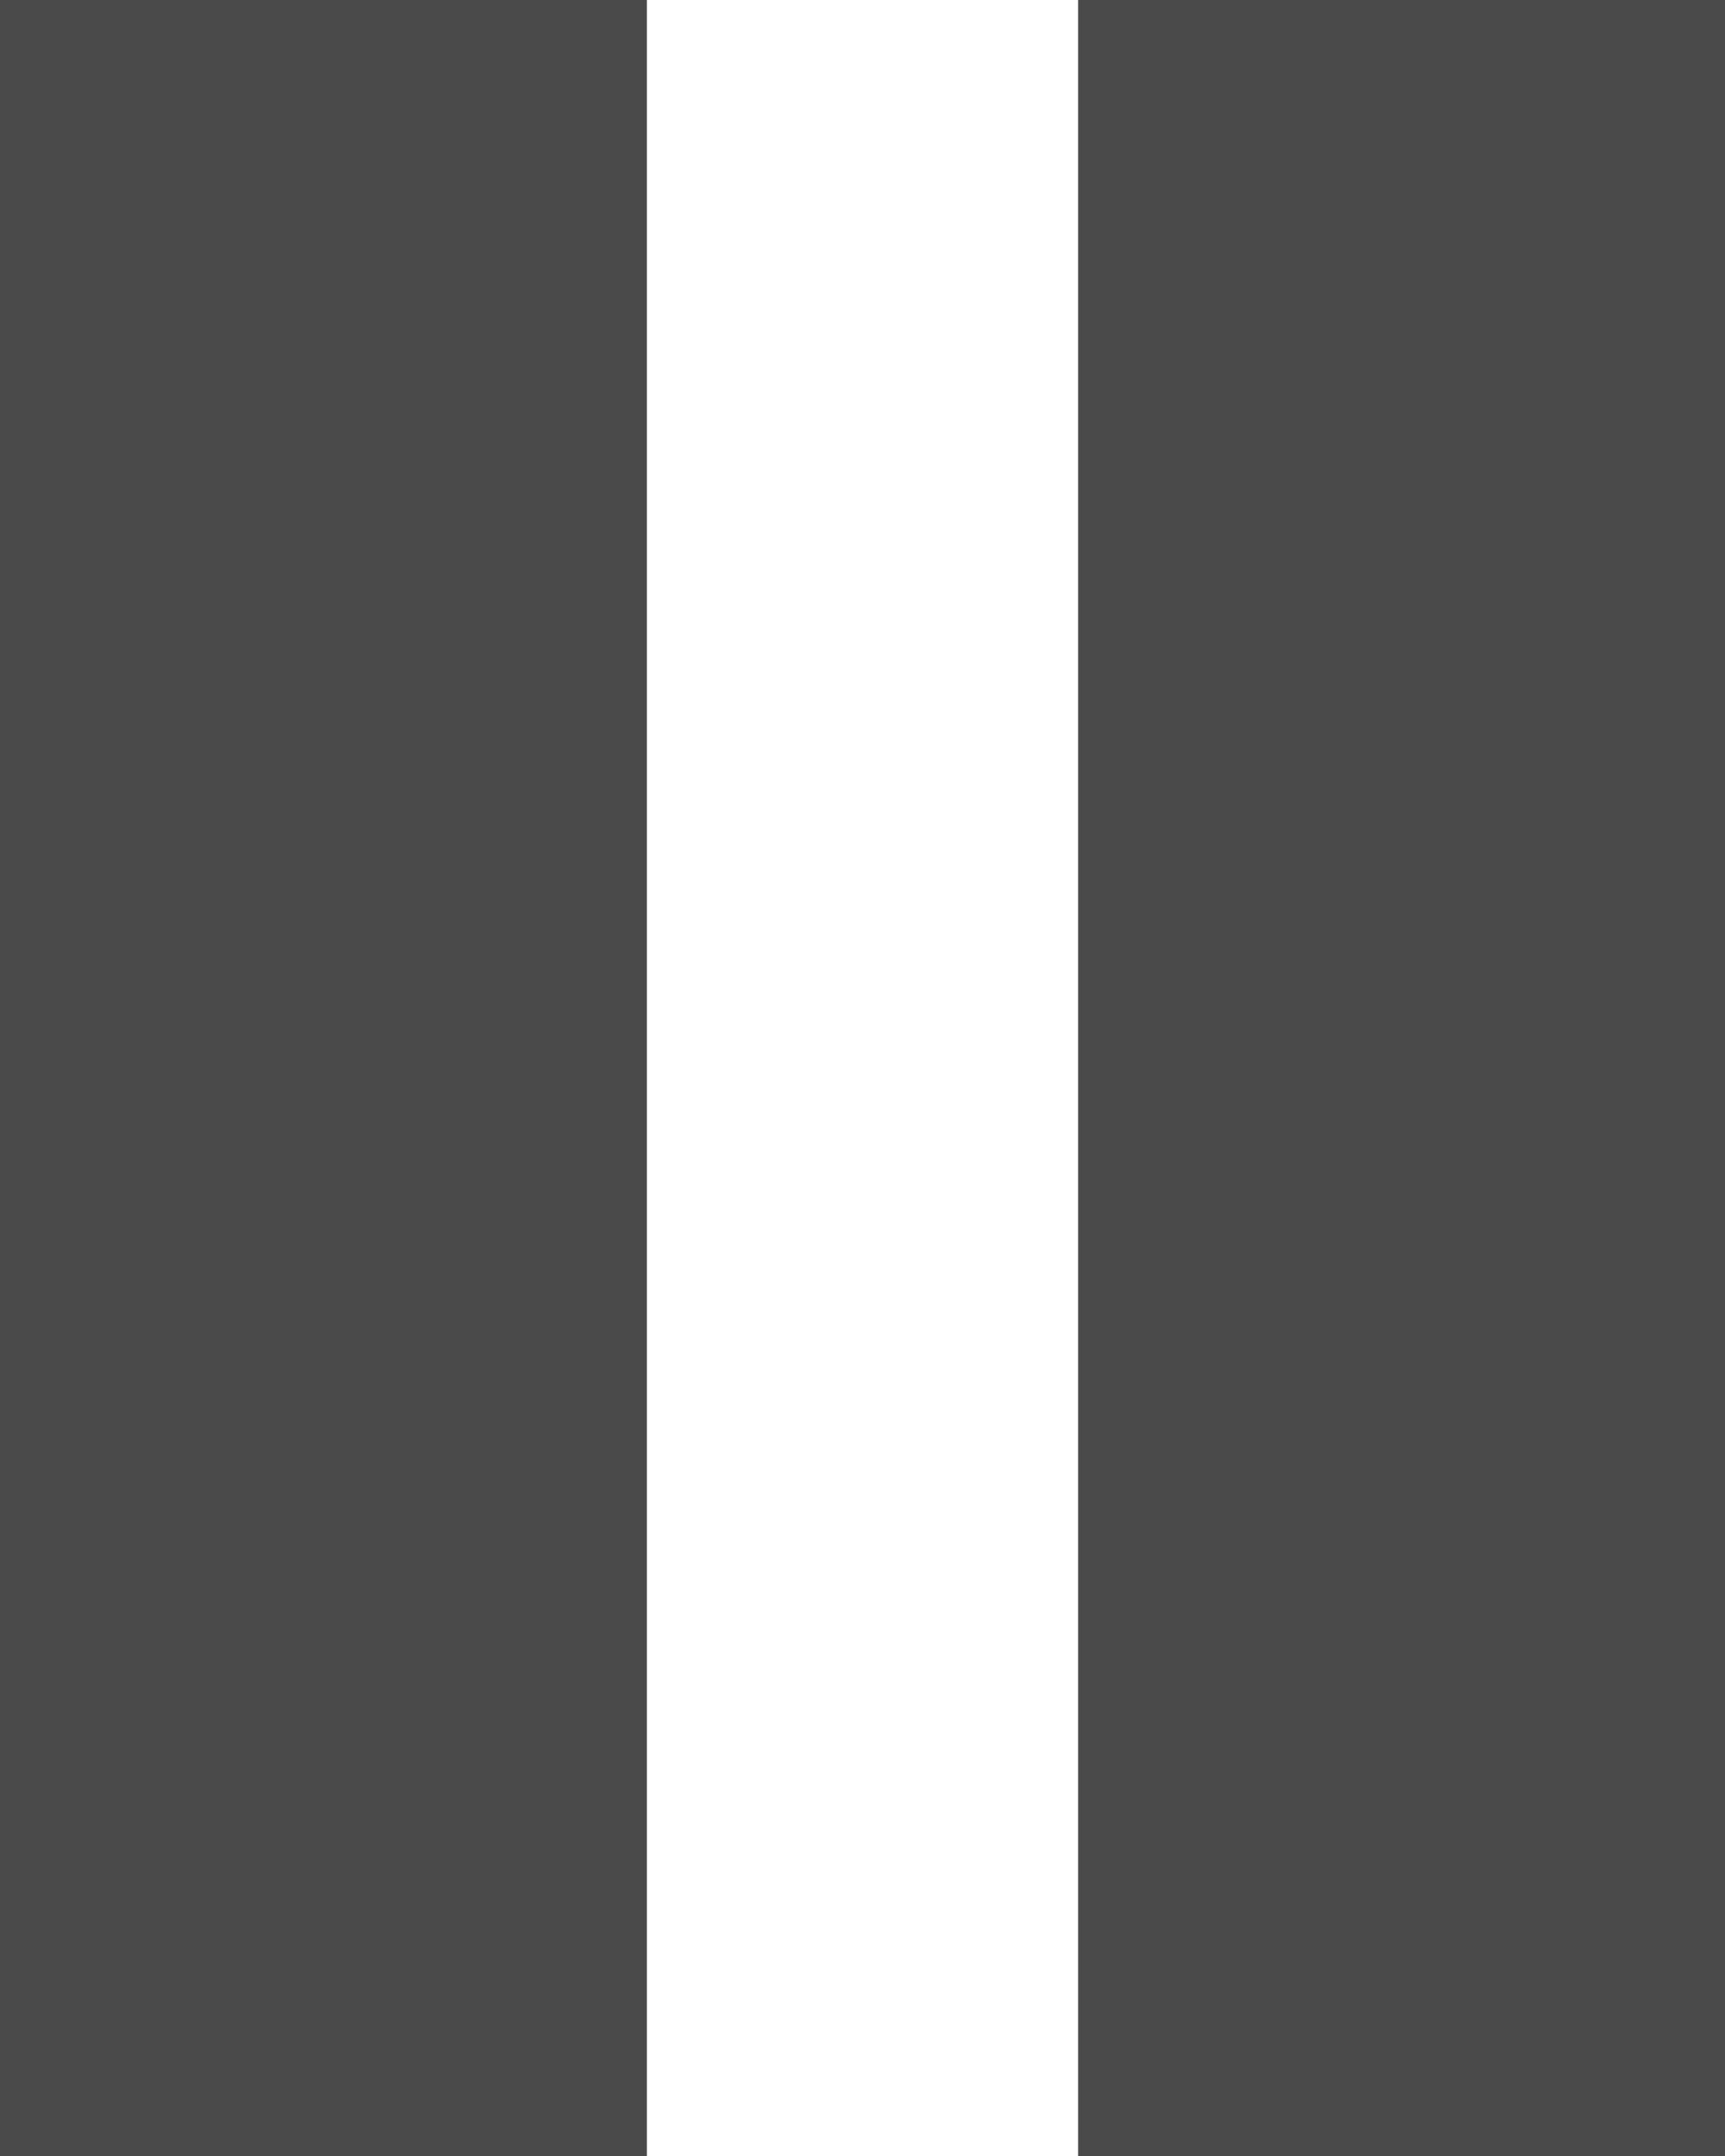 <?xml version="1.0" encoding="UTF-8"?>
<svg width="8px" height="10px" viewBox="0 0 8 10" version="1.1" xmlns="http://www.w3.org/2000/svg" xmlns:xlink="http://www.w3.org/1999/xlink">
    <!-- Generator: Sketch 42 (36781) - http://www.bohemiancoding.com/sketch -->
    <title>Pause</title>
    <desc>Created with Sketch.</desc>
    <defs></defs>
    <g id="CAPx---AMS-version-1" stroke="none" stroke-width="1" fill="none" fill-rule="evenodd" stroke-linecap="square">
        <g id="Keywords,-open-with-filter" transform="translate(-252, -588)" stroke="#4A4A4A" stroke-width="3">
            <g id="Table" transform="translate(235, 477)">
                <g id="Table-Actions">
                    <g id="Buttons">
                        <g id="Edit">
                            <g id="Active">
                                <g id="Dropdown" transform="translate(0, 61)">
                                    <g id="Pause" transform="translate(17, 48)">
                                        <g transform="translate(0, 3)" id="Line">
                                            <path d="M6.5,0.5 L6.5,7.5"></path>
                                            <path d="M1.5,0.5 L1.5,7.5"></path>
                                        </g>
                                    </g>
                                </g>
                            </g>
                        </g>
                    </g>
                </g>
            </g>
        </g>
    </g>
</svg>
